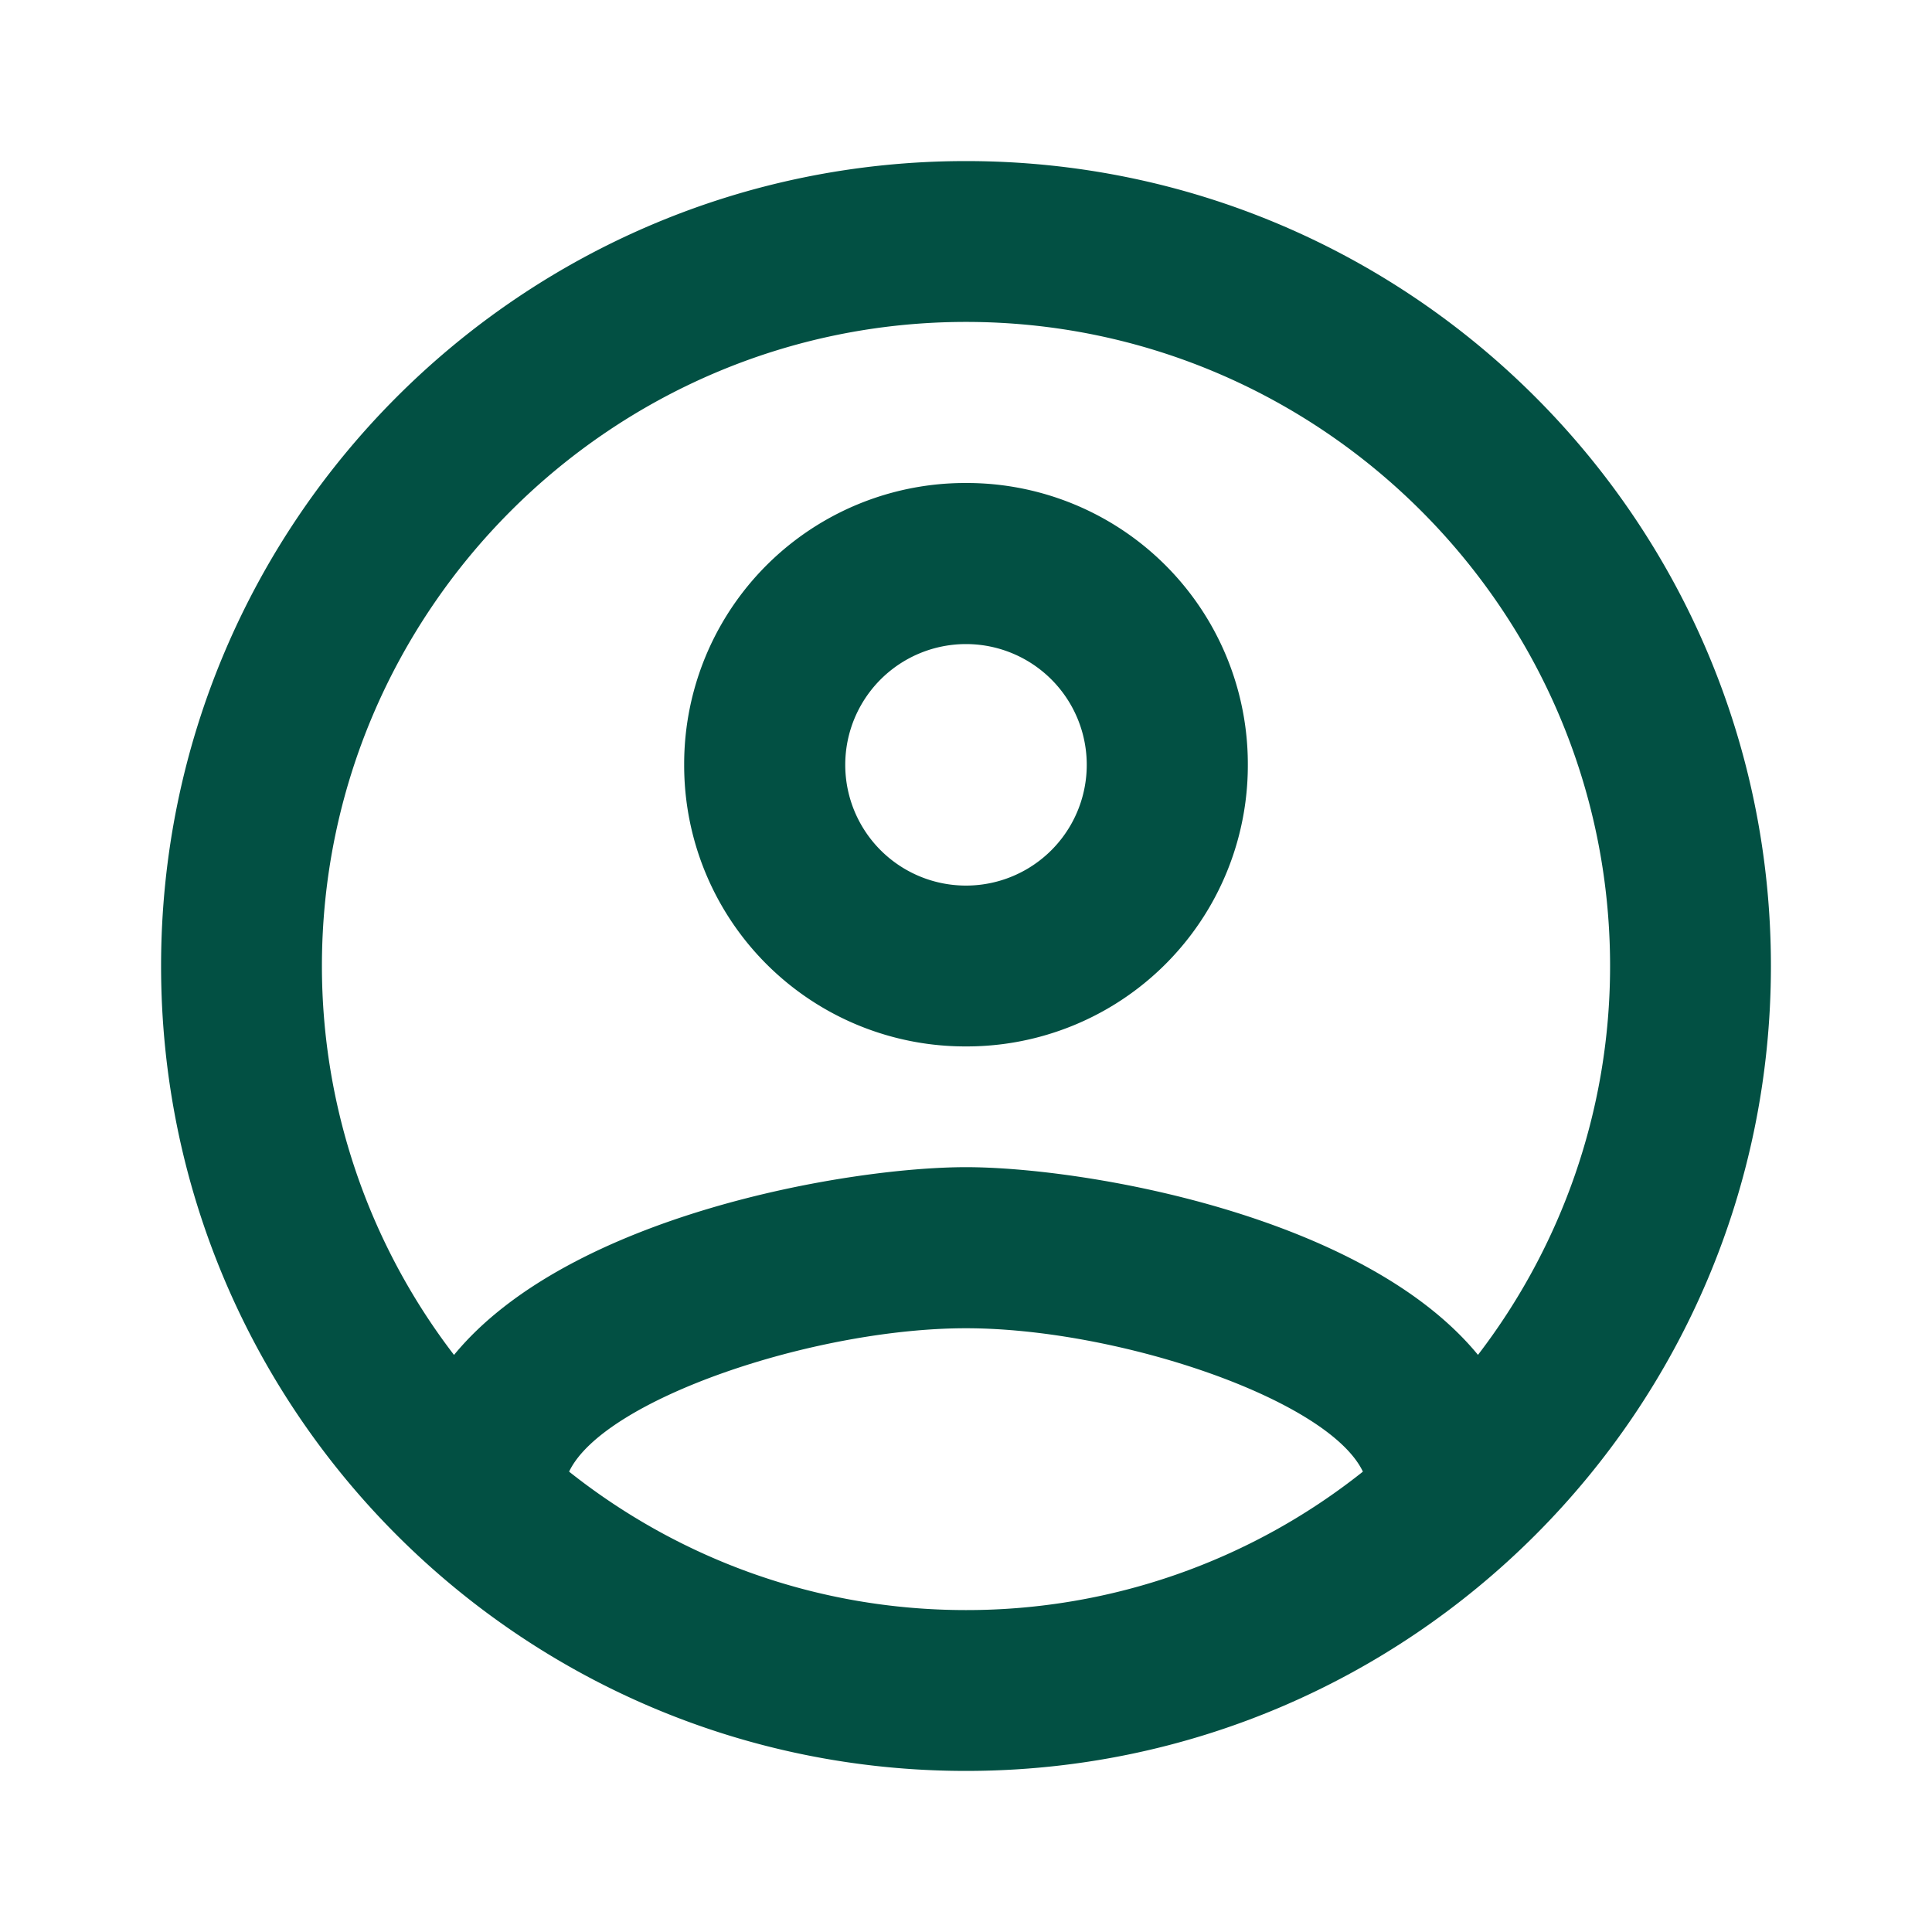 <svg xmlns="http://www.w3.org/2000/svg" width="32" height="32">
    <path style="stroke:none;fill-rule:nonzero;fill:#025043;fill-opacity:1" d="M16 2.668C8.637 2.668 2.668 8.637 2.668 16S8.637 29.332 16 29.332 29.332 23.363 29.332 16 23.363 2.668 16 2.668M9.426 24.375C10 23.172 13.492 22 16 22s6 1.172 6.574 2.375A10.538 10.538 0 0 1 16 26.668c-2.48 0-4.762-.855-6.574-2.293m15.054-1.934c-1.906-2.32-6.535-3.109-8.48-3.109-1.945 0-6.574.79-8.48 3.11A10.582 10.582 0 0 1 5.332 16c0-5.879 4.79-10.668 10.668-10.668 5.879 0 10.668 4.79 10.668 10.668 0 2.426-.828 4.668-2.188 6.441M16 8a4.655 4.655 0 0 0-4.668 4.668A4.655 4.655 0 0 0 16 17.332a4.655 4.655 0 0 0 4.668-4.664A4.655 4.655 0 0 0 16 8m0 6.668a1.999 1.999 0 1 1 0-4 1.999 1.999 0 1 1 0 4Zm0 0"/>
</svg>
